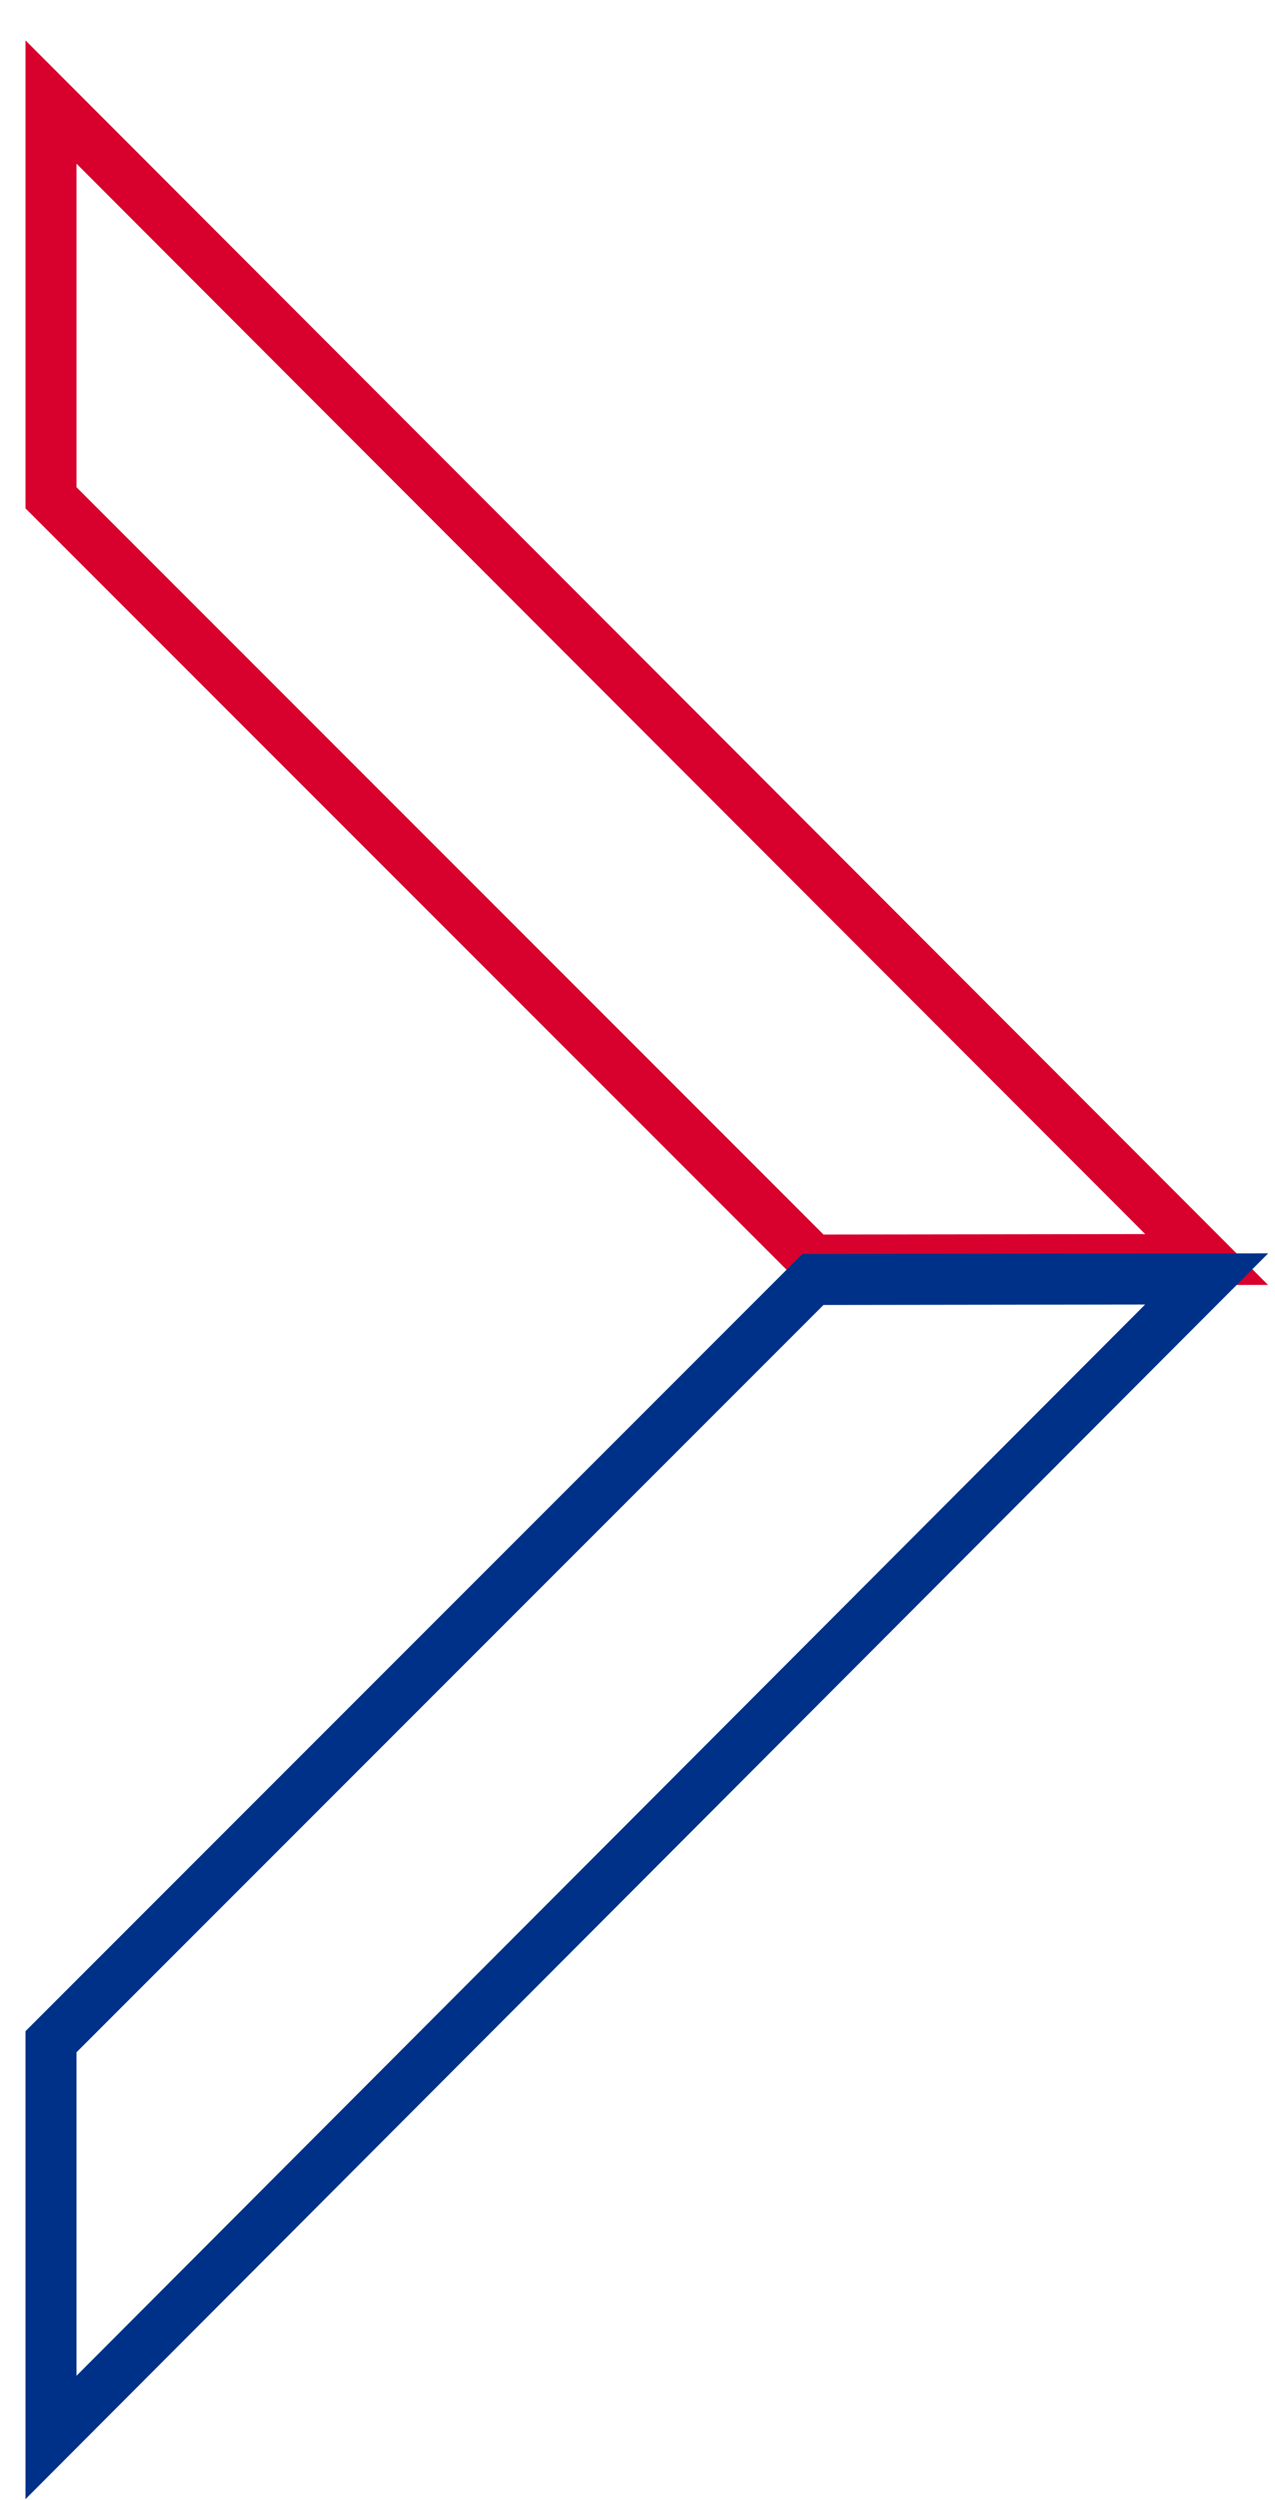 <svg width="25" height="49" viewBox="0 0 25 49" fill="none" xmlns="http://www.w3.org/2000/svg">
<path fill-rule="evenodd" clip-rule="evenodd" d="M23.659 24.686L1 2V9.757L15.94 24.697L23.659 24.686Z" stroke="#D8002D"/>
<path fill-rule="evenodd" clip-rule="evenodd" d="M23.66 25.067L1 47.774V40.018L15.939 25.078L23.66 25.067Z" stroke="#003189"/>
</svg>
